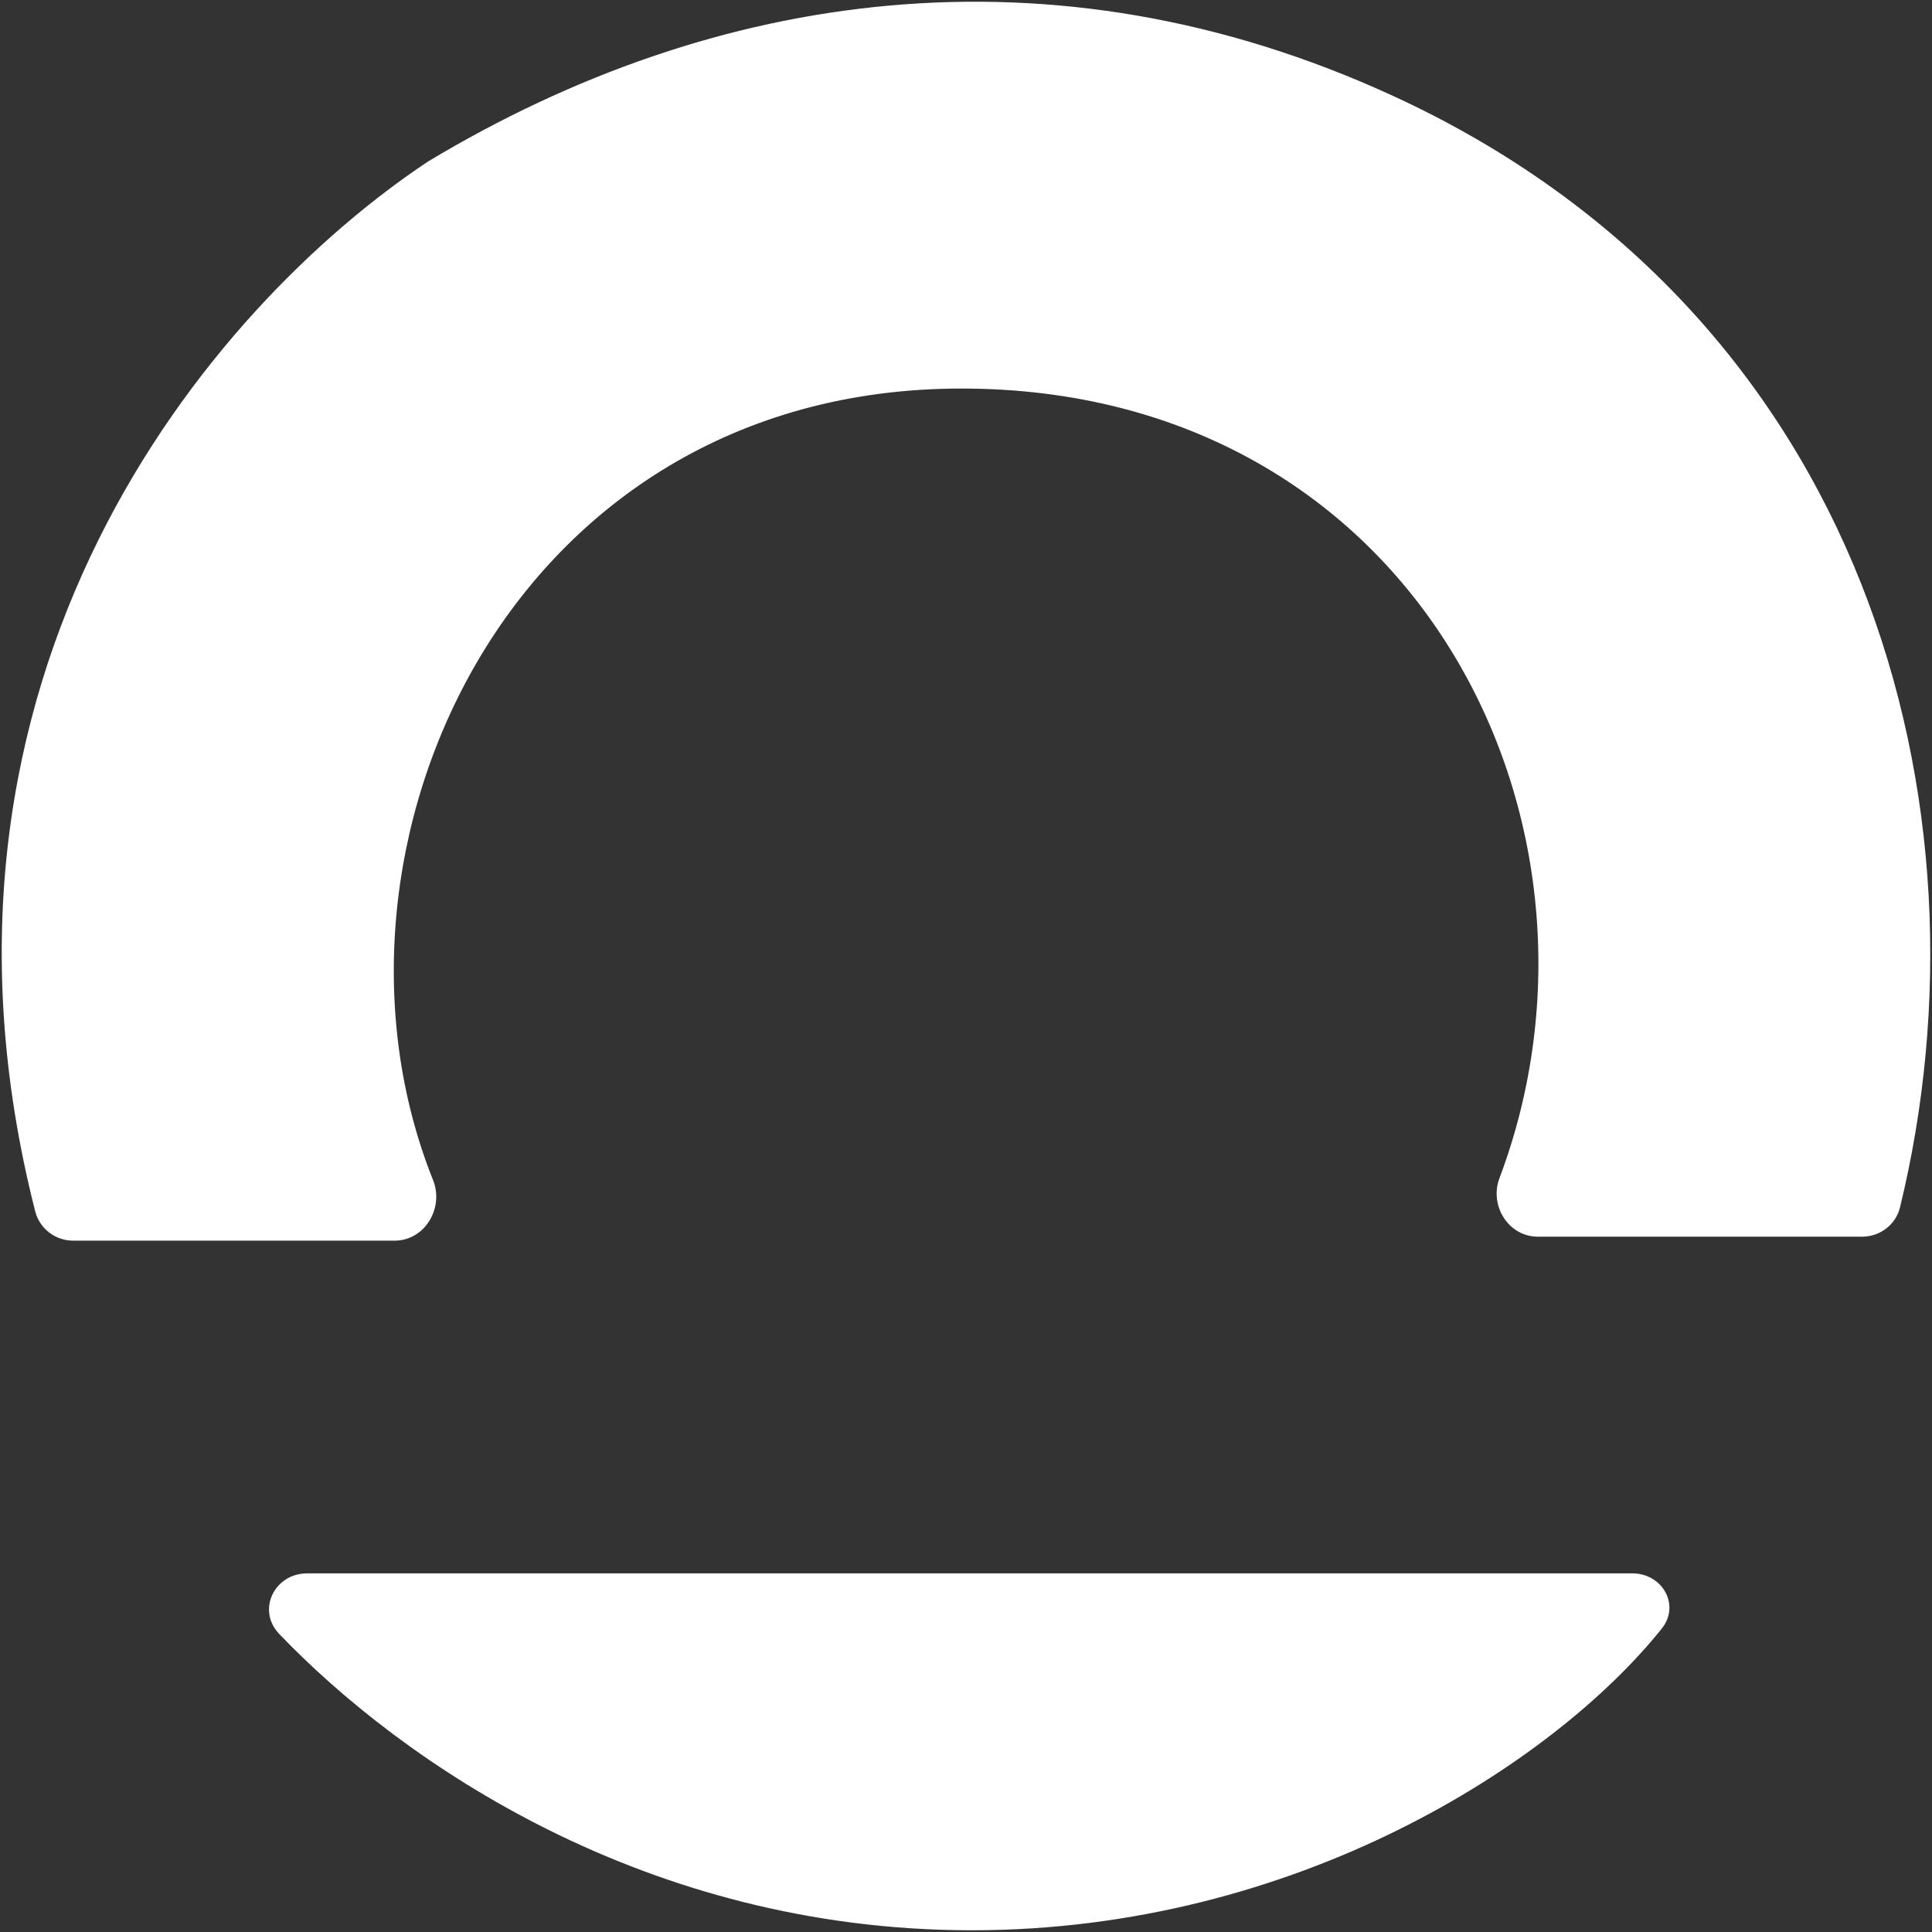 <svg width="560" height="560" viewBox="0 0 560 560" fill="none" xmlns="http://www.w3.org/2000/svg">
<rect x="0" y="0" width="560" height="560" fill="#333333" stroke="none"/>
<path d="M278.68 112.122C147.138 112.122 86.608 246.188 125.059 342.235C128.176 350.021 122.77 359.112 114.383 359.112H21.2C16.27 359.112 11.907 355.778 10.691 351C-28.848 195.646 61.297 89.106 124.424 47.18C207.238 -2.545 304.855 -16.905 402.97 27.972C541.033 91.122 578.409 234.154 550.244 349.833C549.071 354.651 544.707 357.958 539.748 357.958H445.76C437.592 357.958 432.219 349.317 435.097 341.673C473.831 238.803 411.051 112.122 278.68 112.122Z" fill="white" stroke="white"/>
<path d="M473.142 456.55H89.017C79.936 456.55 75.014 466.714 81.297 473.27C116.707 510.224 187.109 559 281.684 559C375.573 559 450.138 510.664 481.276 471.751C486.469 465.262 481.453 456.55 473.142 456.55Z" fill="white" stroke="white"/>
</svg>
